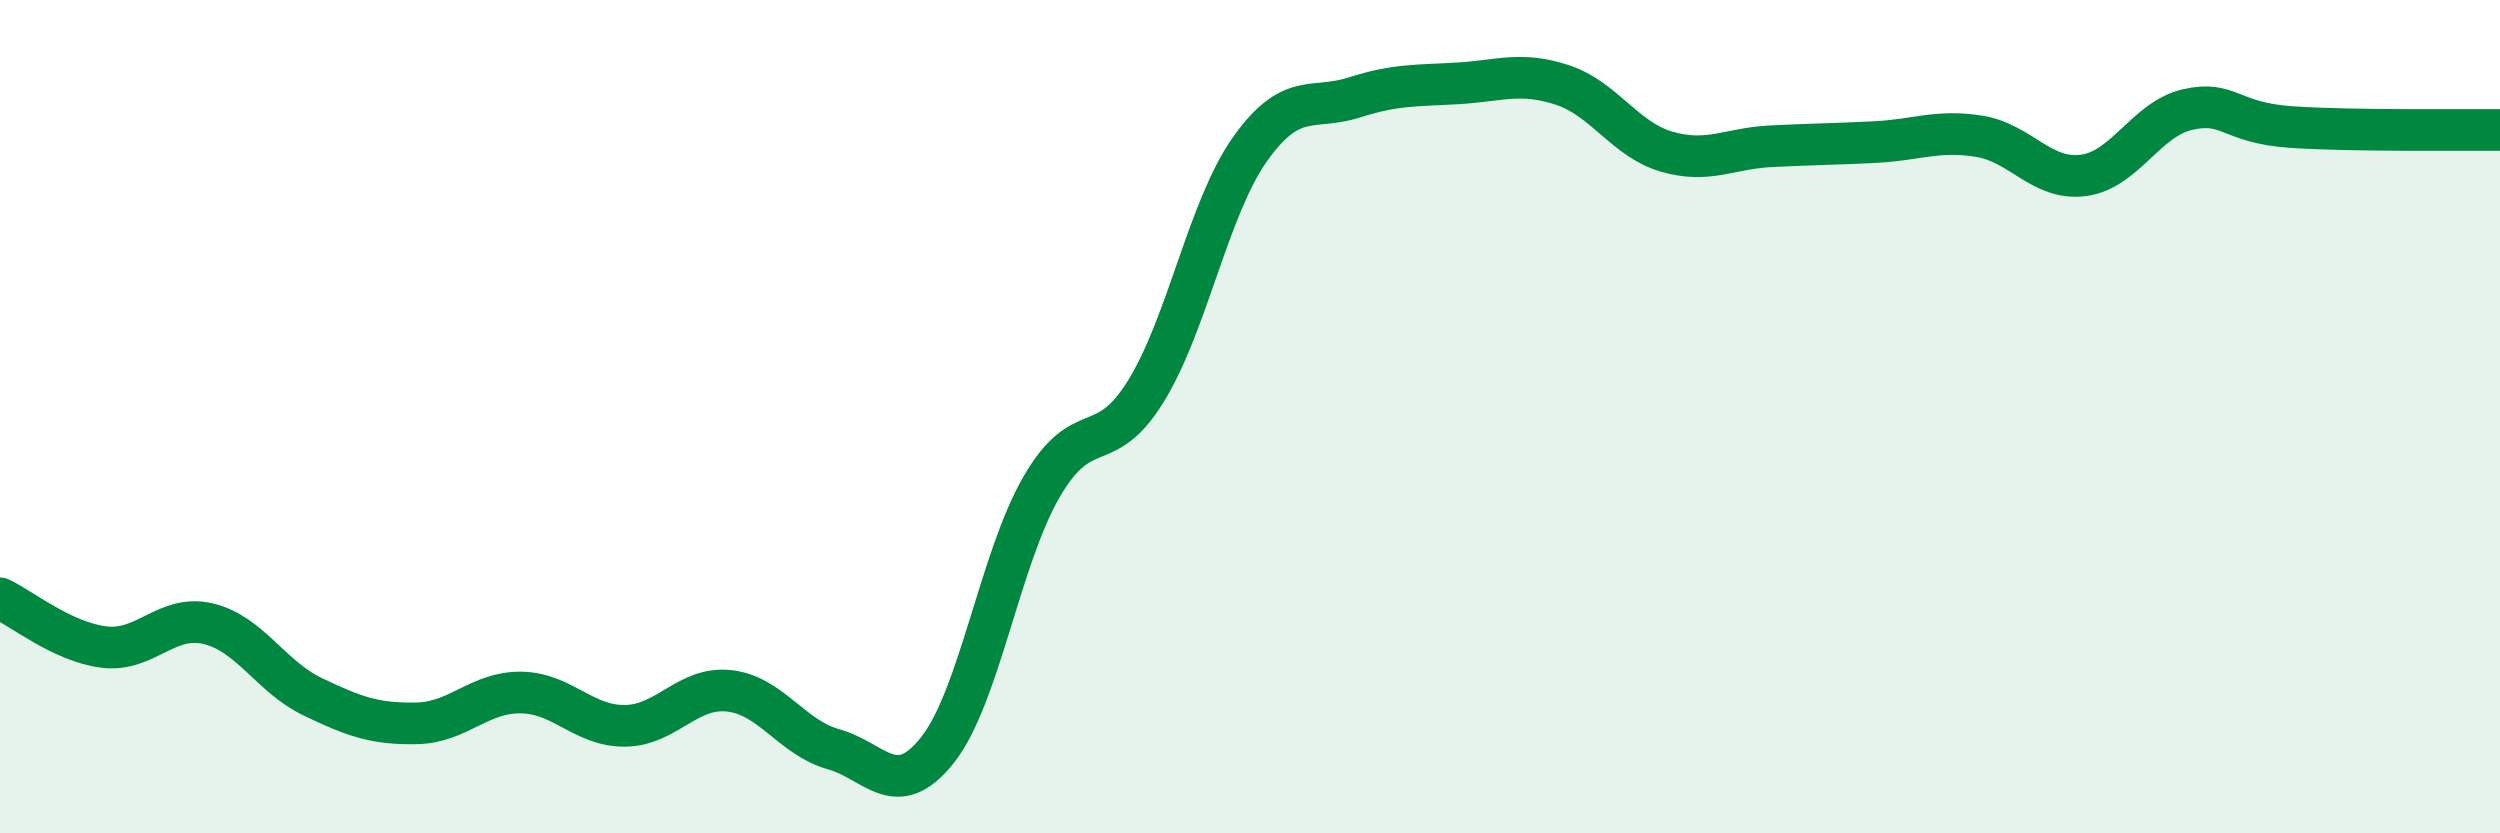 
    <svg width="60" height="20" viewBox="0 0 60 20" xmlns="http://www.w3.org/2000/svg">
      <path
        d="M 0,14.36 C 0.5,14.59 1.5,15.41 2.5,15.53 C 3.5,15.65 4,14.73 5,14.97 C 6,15.21 6.5,16.24 7.5,16.72 C 8.5,17.2 9,17.38 10,17.36 C 11,17.34 11.5,16.61 12.5,16.62 C 13.5,16.63 14,17.43 15,17.42 C 16,17.41 16.5,16.47 17.5,16.58 C 18.5,16.69 19,17.7 20,17.98 C 21,18.26 21.5,19.26 22.5,18 C 23.5,16.74 24,13.4 25,11.68 C 26,9.96 26.5,11.01 27.5,9.39 C 28.5,7.77 29,4.99 30,3.58 C 31,2.17 31.5,2.66 32.5,2.34 C 33.5,2.02 34,2.06 35,2 C 36,1.94 36.5,1.71 37.5,2.04 C 38.5,2.37 39,3.35 40,3.64 C 41,3.93 41.5,3.56 42.5,3.51 C 43.5,3.46 44,3.46 45,3.41 C 46,3.36 46.5,3.11 47.5,3.27 C 48.5,3.43 49,4.34 50,4.21 C 51,4.08 51.5,2.86 52.5,2.63 C 53.5,2.4 53.5,2.95 55,3.05 C 56.5,3.15 59,3.11 60,3.12L60 20L0 20Z"
        fill="#008740"
        opacity="0.1"
        stroke-linecap="round"
        stroke-linejoin="round"
      />
      <path
        d="M 0,14.36 C 0.5,14.59 1.5,15.41 2.5,15.53 C 3.5,15.65 4,14.73 5,14.97 C 6,15.21 6.5,16.24 7.5,16.72 C 8.5,17.2 9,17.38 10,17.36 C 11,17.34 11.5,16.61 12.5,16.62 C 13.5,16.63 14,17.43 15,17.42 C 16,17.41 16.5,16.47 17.5,16.58 C 18.5,16.69 19,17.7 20,17.98 C 21,18.26 21.5,19.26 22.5,18 C 23.5,16.74 24,13.4 25,11.68 C 26,9.96 26.5,11.01 27.5,9.39 C 28.5,7.77 29,4.99 30,3.58 C 31,2.17 31.5,2.66 32.5,2.34 C 33.5,2.02 34,2.06 35,2 C 36,1.94 36.5,1.71 37.5,2.04 C 38.5,2.37 39,3.35 40,3.64 C 41,3.93 41.5,3.56 42.5,3.51 C 43.5,3.46 44,3.46 45,3.41 C 46,3.36 46.5,3.11 47.5,3.27 C 48.5,3.43 49,4.34 50,4.21 C 51,4.08 51.5,2.86 52.5,2.63 C 53.5,2.4 53.5,2.95 55,3.05 C 56.5,3.15 59,3.11 60,3.12"
        stroke="#008740"
        stroke-width="1"
        fill="none"
        stroke-linecap="round"
        stroke-linejoin="round"
      />
    </svg>
  